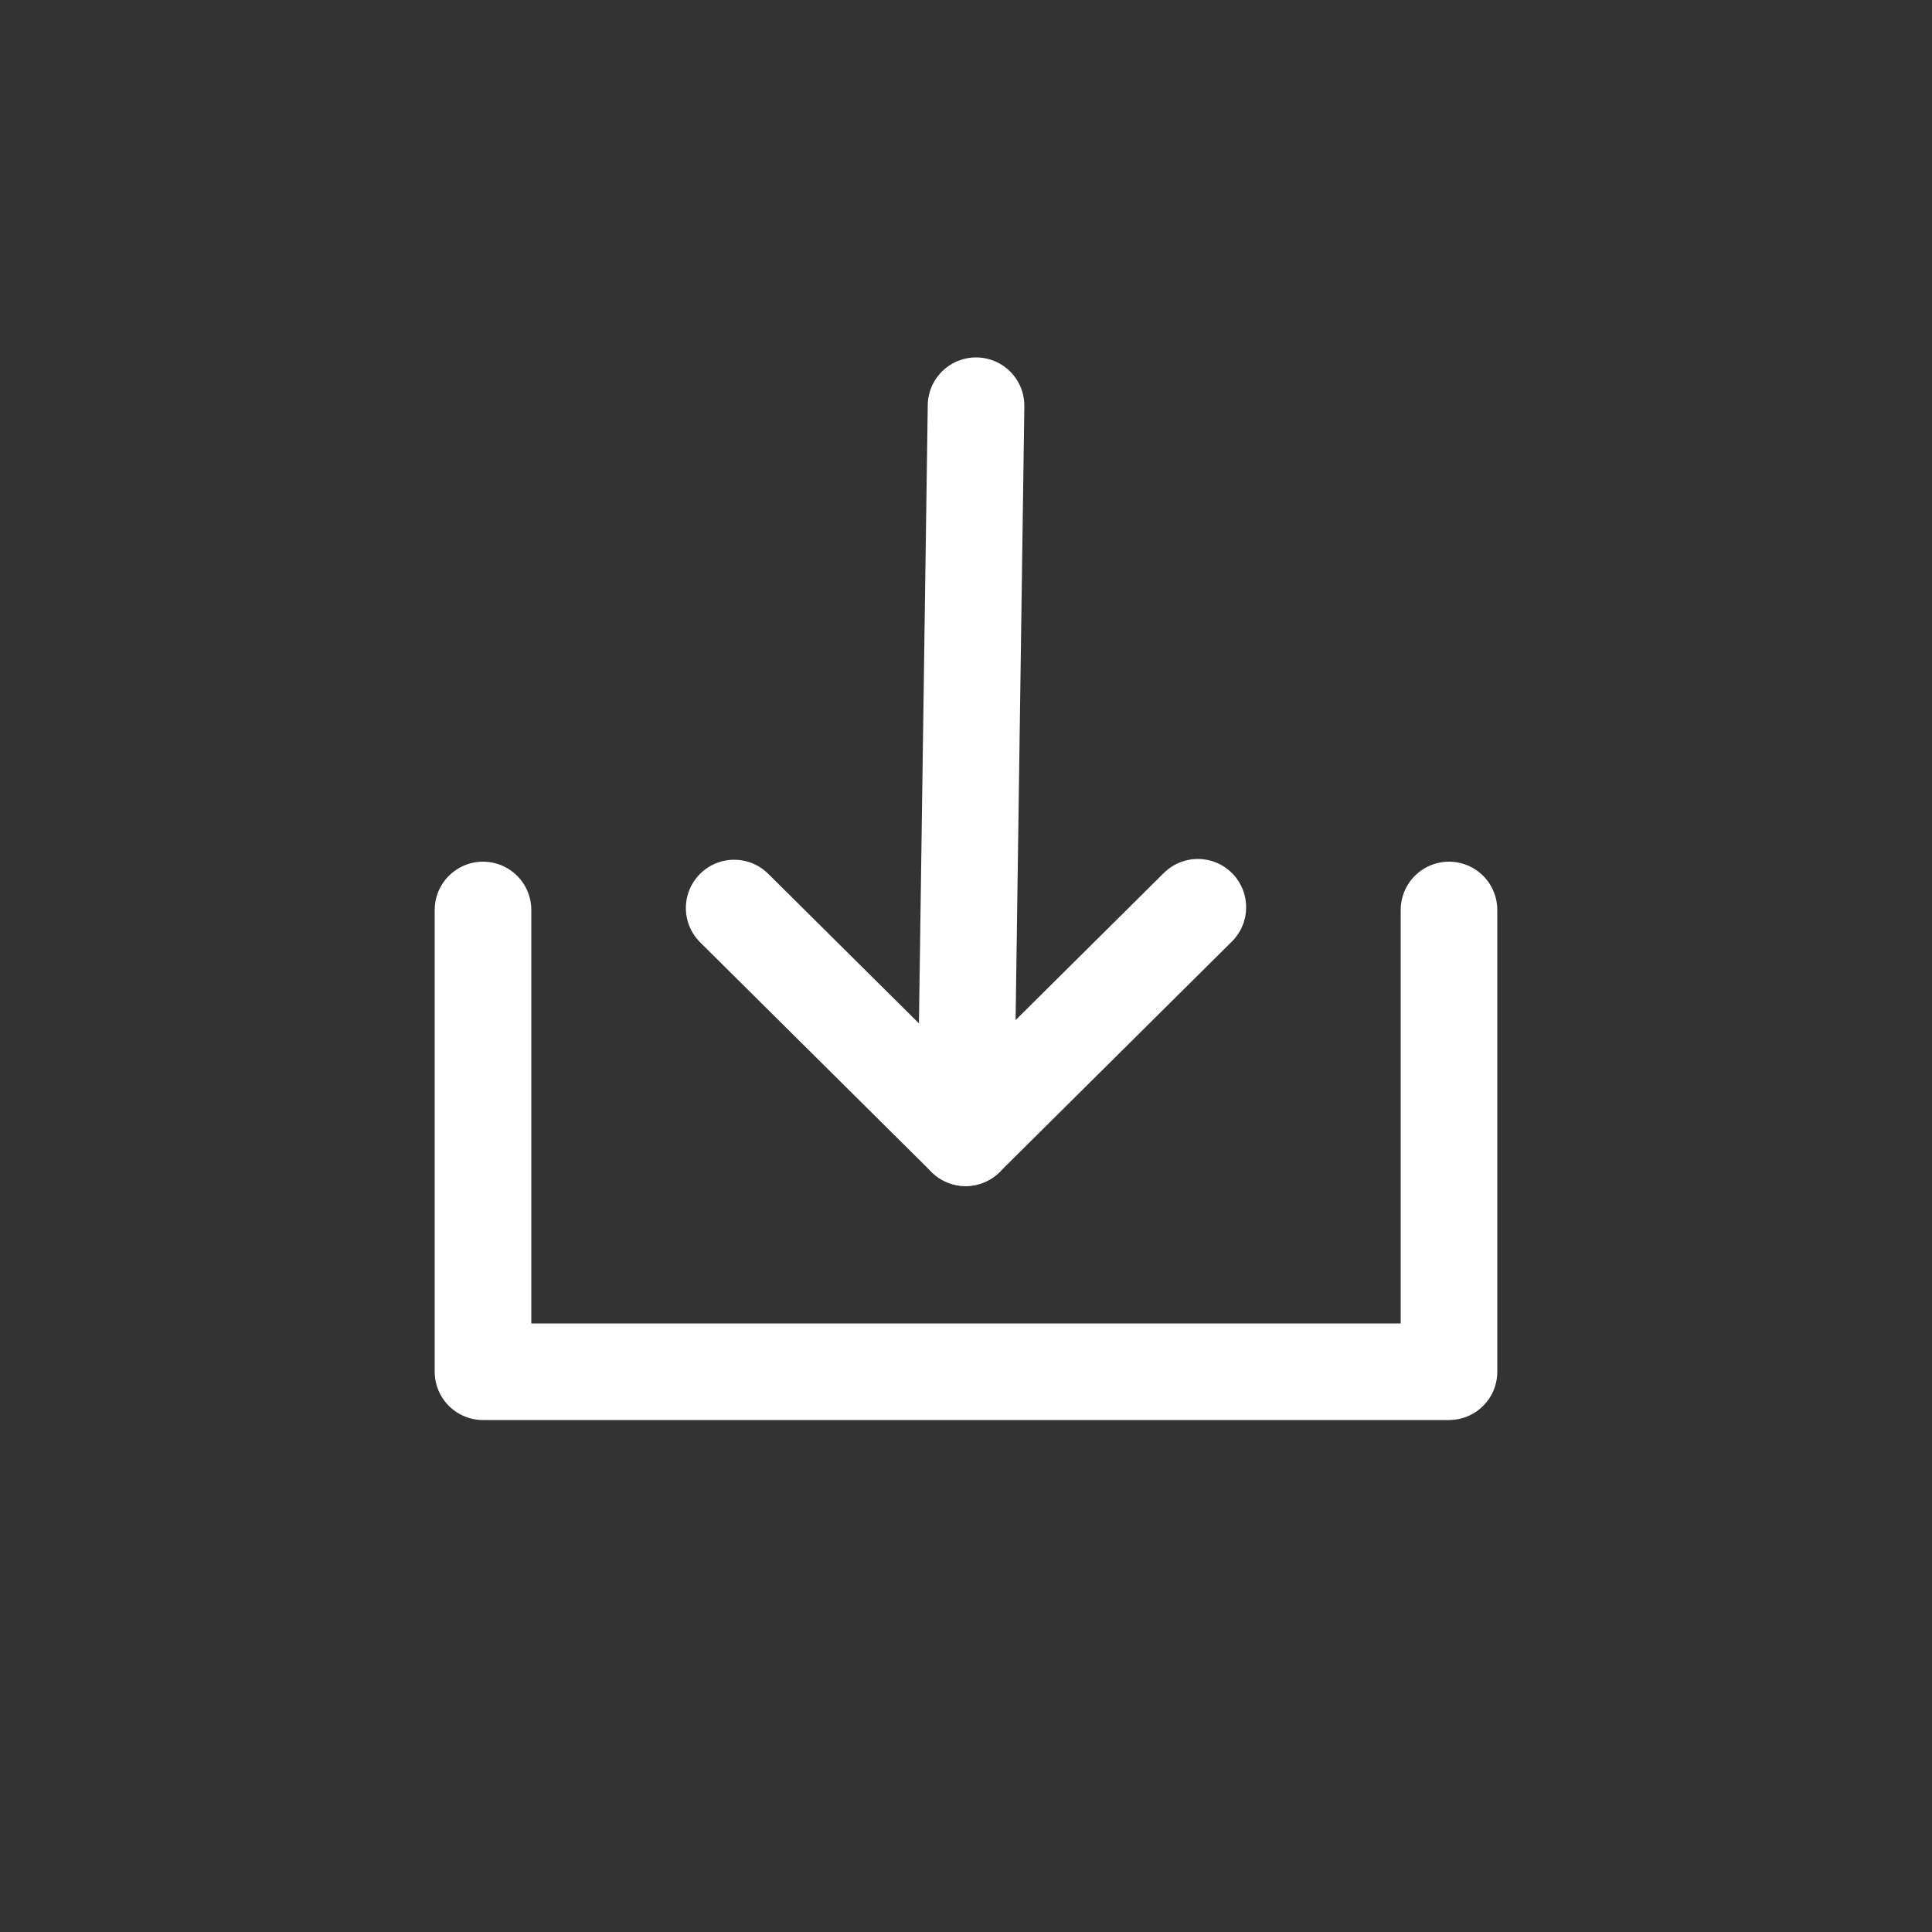 <svg id="Layer_1" data-name="Layer 1" xmlns="http://www.w3.org/2000/svg" viewBox="0 0 100 100"><rect x="0" y="0" width="100" height="100" fill="#333333" stroke="none"/><defs><style>.cls-1{fill:#231f20;stroke-miterlimit:10;opacity:0;}.cls-1,.cls-2{stroke:#fff;}.cls-2{fill:none;stroke-linecap:round;stroke-linejoin:round;stroke-width:5px;}</style></defs><title>Artboard 1 copy 3</title><rect class="cls-1" width="100" height="100"/><polyline class="cls-2" points="25 47.1 25 71 75 71 75 47.1"/><polyline class="cls-2" points="50.52 21 49.98 58.89 62 46.96"/><line class="cls-2" x1="49.98" y1="58.89" x2="38" y2="47"/></svg>